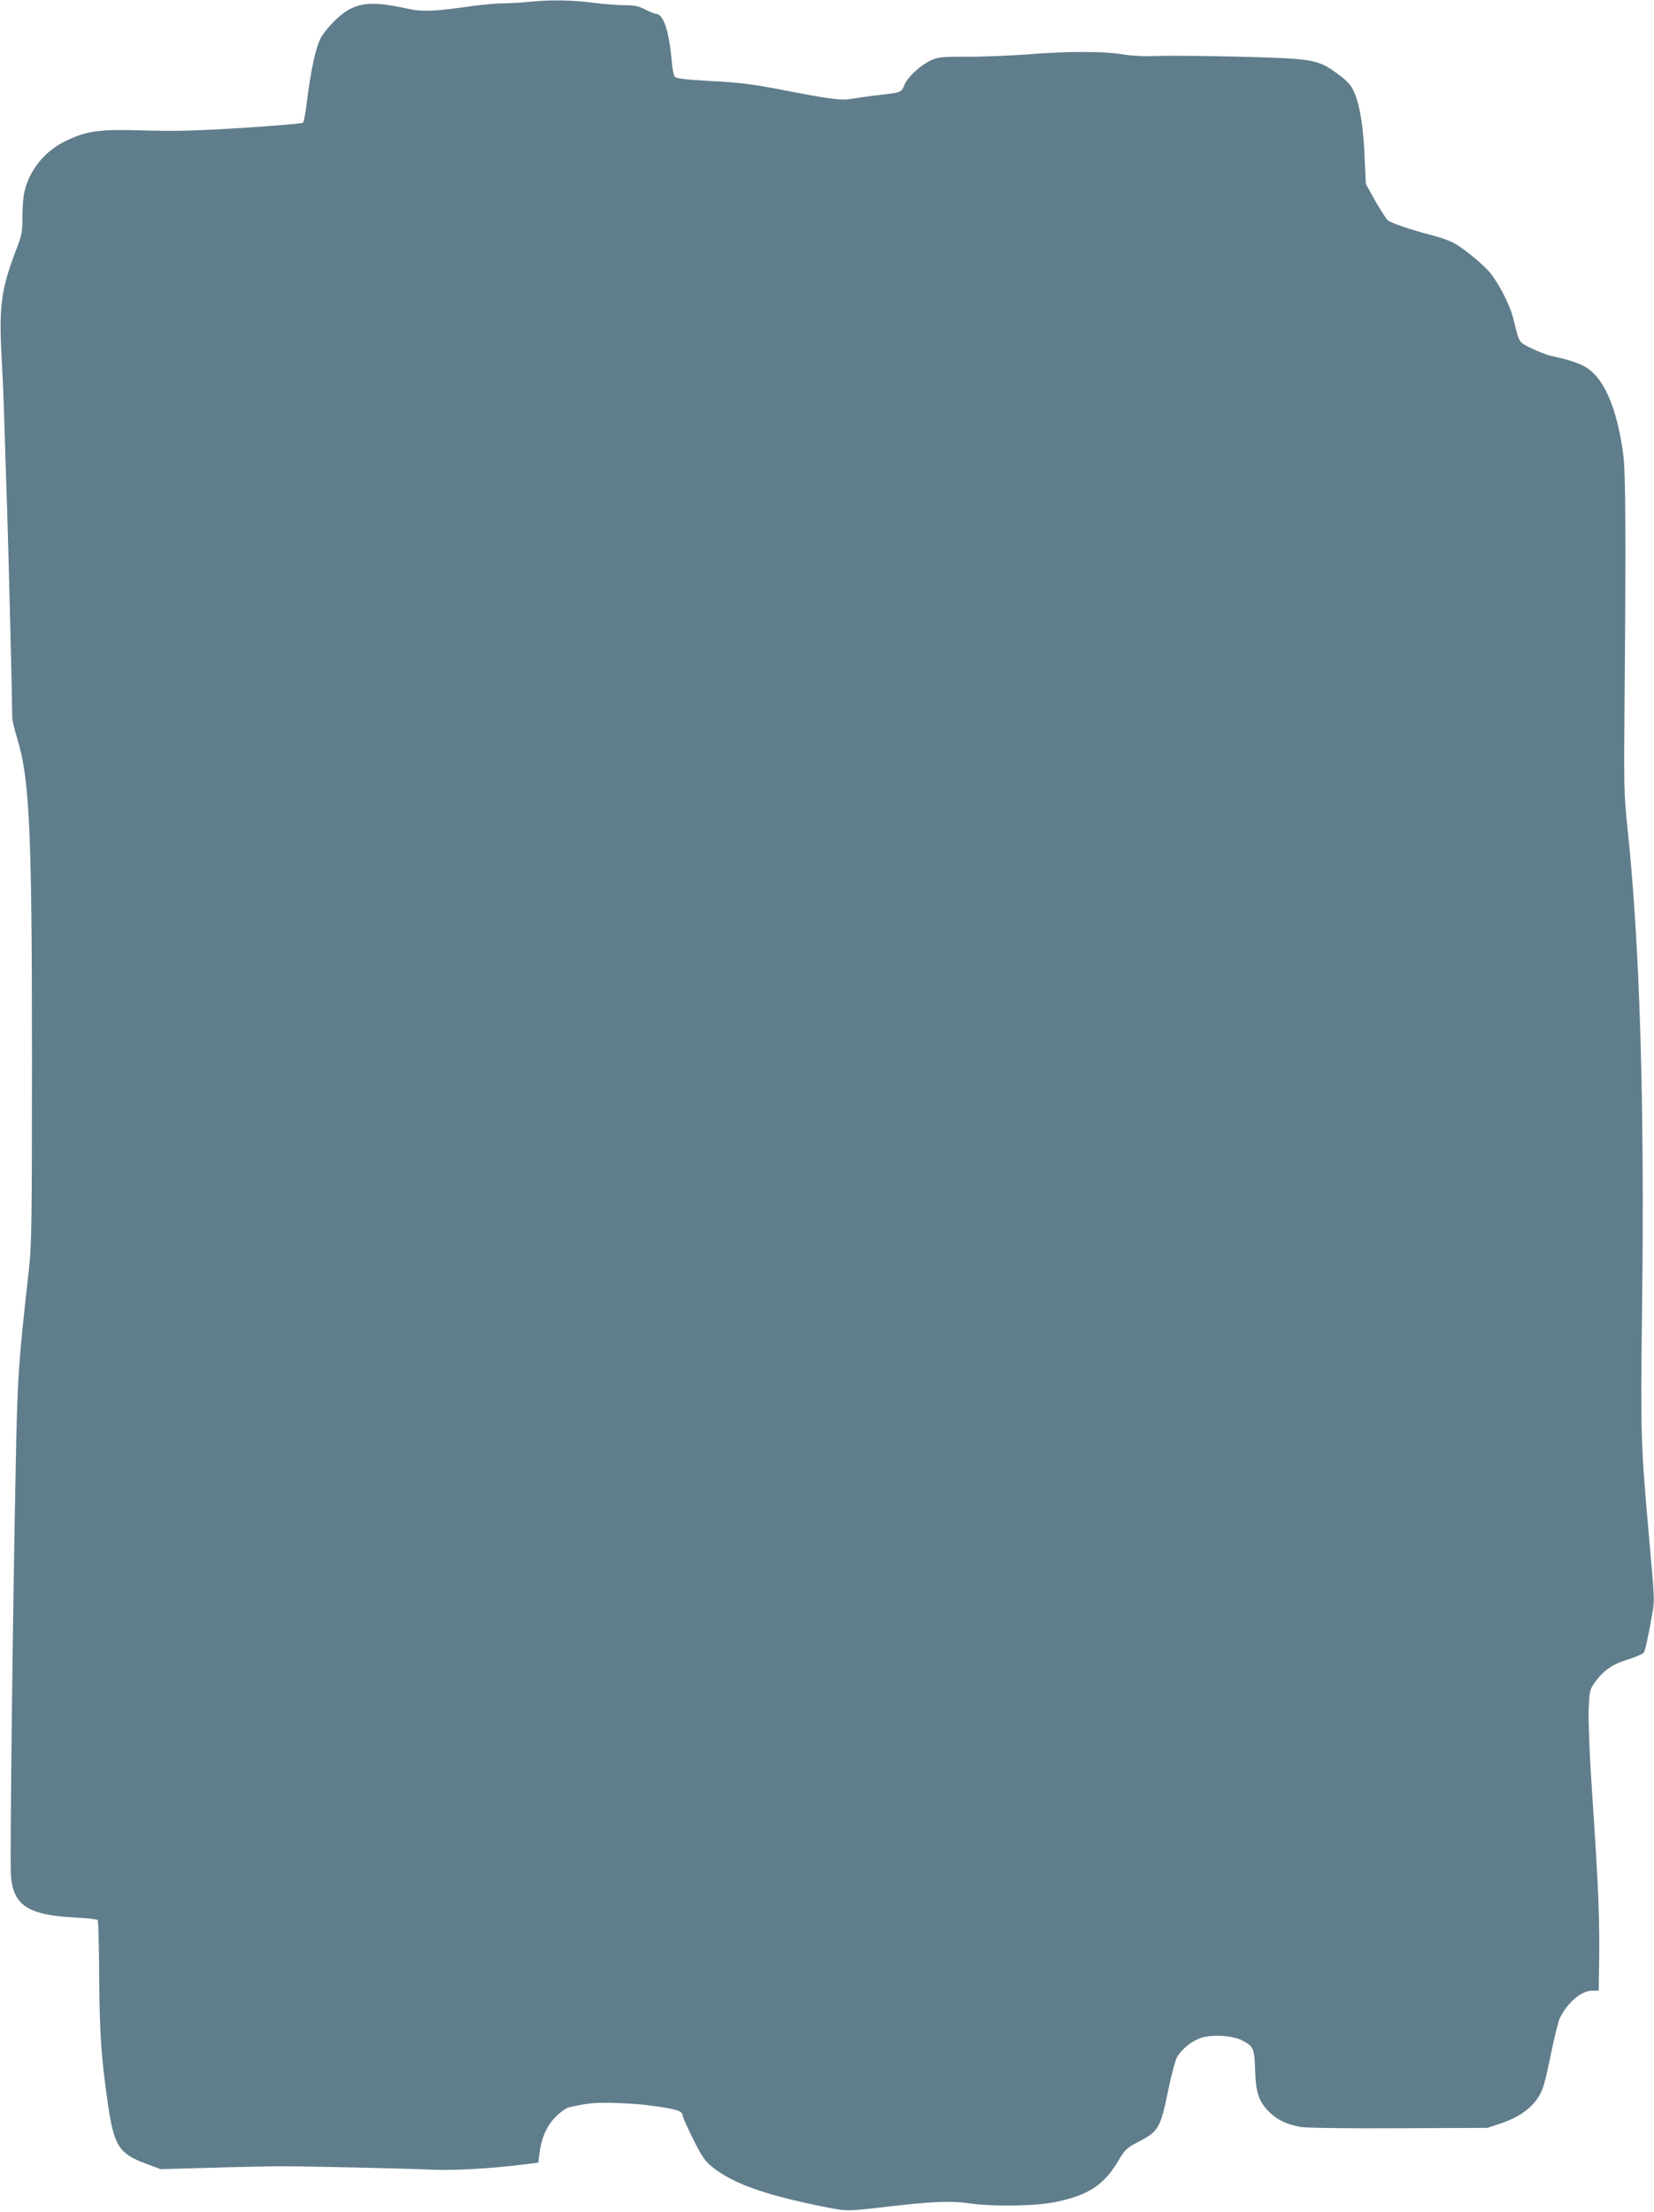 <?xml version="1.0" standalone="no"?>
<!DOCTYPE svg PUBLIC "-//W3C//DTD SVG 20010904//EN"
 "http://www.w3.org/TR/2001/REC-SVG-20010904/DTD/svg10.dtd">
<svg version="1.0" xmlns="http://www.w3.org/2000/svg"
 width="957pt" height="1280pt" viewBox="0 0 957 1280"
 preserveAspectRatio="xMidYMid meet">
<g transform="translate(0,1280) scale(0.1,-0.1)"
fill="#607d8b" stroke="none">
<path d="M3070 12790 c-36 -4 -102 -8 -147 -9 -45 0 -131 -8 -191 -16 -225
-32 -287 -34 -375 -15 -221 49 -308 36 -410 -60 -35 -32 -76 -82 -91 -110 -29
-54 -56 -176 -81 -374 -7 -60 -17 -112 -22 -116 -4 -5 -161 -18 -348 -30 -272
-17 -386 -20 -570 -15 -264 8 -328 -1 -453 -60 -122 -58 -212 -168 -241 -296
-6 -24 -11 -88 -11 -142 0 -87 -4 -107 -34 -186 -87 -225 -102 -329 -88 -604
7 -117 14 -295 17 -397 3 -102 10 -327 16 -500 9 -273 30 -1133 30 -1213 0
-15 13 -70 29 -122 71 -231 85 -532 85 -1850 0 -940 -2 -1078 -17 -1215 -61
-542 -67 -626 -77 -1145 -17 -824 -34 -2278 -28 -2364 12 -178 98 -234 375
-248 67 -3 125 -10 128 -15 3 -5 7 -158 8 -341 3 -329 12 -457 51 -727 35
-237 64 -283 214 -339 l91 -34 282 8 c156 5 335 8 398 9 148 0 715 -12 890
-20 132 -5 331 6 520 29 l95 12 6 51 c13 102 48 175 113 232 20 17 46 34 59
37 101 23 136 27 237 26 63 -1 151 -6 195 -11 186 -23 225 -34 225 -64 0 -7
27 -67 60 -134 52 -104 68 -128 112 -163 120 -95 301 -160 628 -226 153 -31
142 -31 375 -4 270 31 371 36 478 21 145 -21 393 -17 509 8 190 40 278 99 363
245 32 54 45 67 102 97 128 66 136 79 184 312 17 84 40 167 50 185 28 46 80
88 133 108 61 23 184 17 241 -12 68 -35 73 -45 77 -173 4 -133 22 -183 84
-244 46 -45 102 -71 181 -85 34 -5 274 -9 568 -7 l510 2 79 26 c101 34 174 85
215 149 28 42 39 80 72 240 21 104 46 204 55 222 46 91 124 157 186 157 l38 0
2 123 c5 280 -1 444 -43 1067 -12 173 -19 367 -17 432 4 109 6 119 33 158 49
70 101 108 192 136 46 15 87 32 93 39 9 11 24 78 51 232 13 76 13 74 -22 463
-45 512 -47 568 -38 1296 15 1187 -13 2109 -84 2779 -21 198 -22 241 -17 770
8 938 6 1290 -8 1396 -31 229 -90 389 -172 469 -48 47 -103 69 -243 100 -27 6
-79 26 -117 45 -76 38 -67 24 -105 175 -21 84 -95 223 -148 278 -56 58 -153
135 -203 160 -22 11 -76 30 -120 41 -120 31 -237 71 -255 87 -9 8 -41 59 -72
112 l-54 97 -7 150 c-7 178 -28 310 -61 382 -18 41 -38 63 -92 103 -118 87
-139 91 -573 102 -206 5 -423 7 -482 4 -69 -3 -139 1 -195 10 -112 18 -318 18
-553 -1 -102 -7 -258 -14 -346 -13 -140 0 -167 -2 -205 -20 -61 -27 -137 -97
-156 -143 -17 -44 -17 -44 -148 -59 -55 -6 -124 -16 -152 -21 -62 -12 -119 -5
-413 52 -165 32 -244 42 -405 50 -150 8 -203 15 -211 25 -6 8 -15 51 -18 97
-15 169 -48 267 -91 267 -6 0 -34 11 -61 25 -39 20 -64 25 -124 25 -41 0 -124
7 -185 15 -115 15 -244 17 -355 5z"/>
</g>
</svg>
